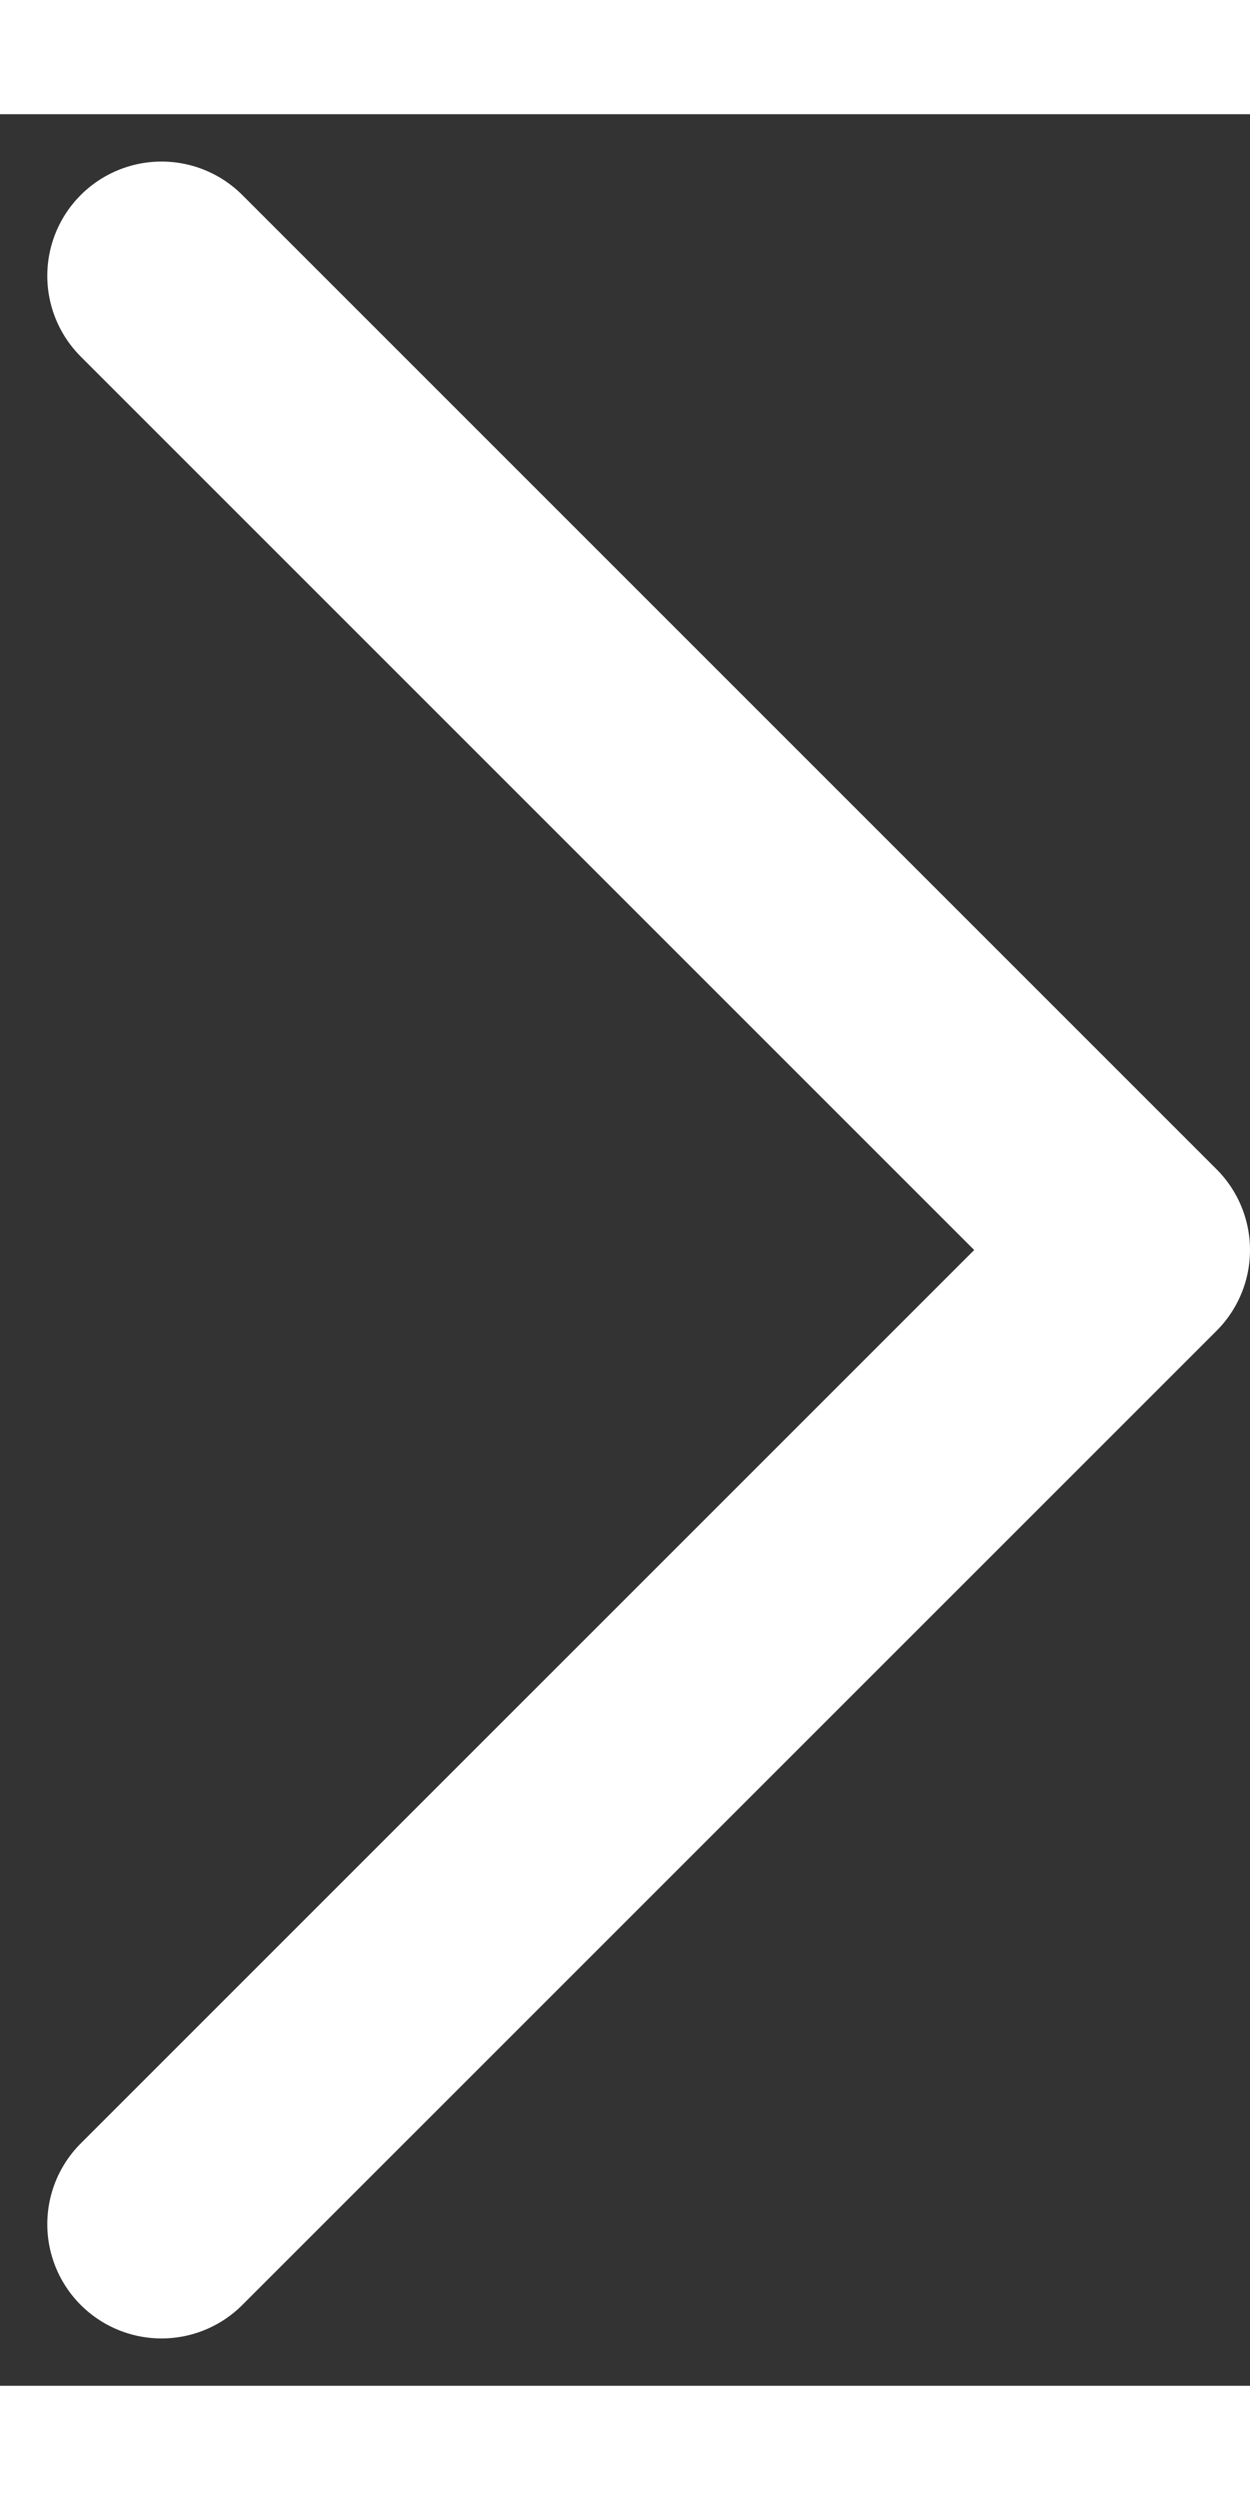 <svg xmlns="http://www.w3.org/2000/svg" width="17" height="34" viewBox="0 0 21.884 39.769">
  <rect x="0" y="0" width="21.884" height="39.769" fill="#333333" stroke="none"/>
  <g id="Icon_feather-arrow-right" data-name="Icon feather-arrow-right" transform="translate(-15.172 -4.671)">
    <path id="Path_75149" data-name="Path 75149" d="M18,7.5,35.056,24.556,18,41.611" fill="none" stroke="#fff" stroke-linecap="round" stroke-linejoin="round" stroke-width="4"/>
  </g>
</svg>
